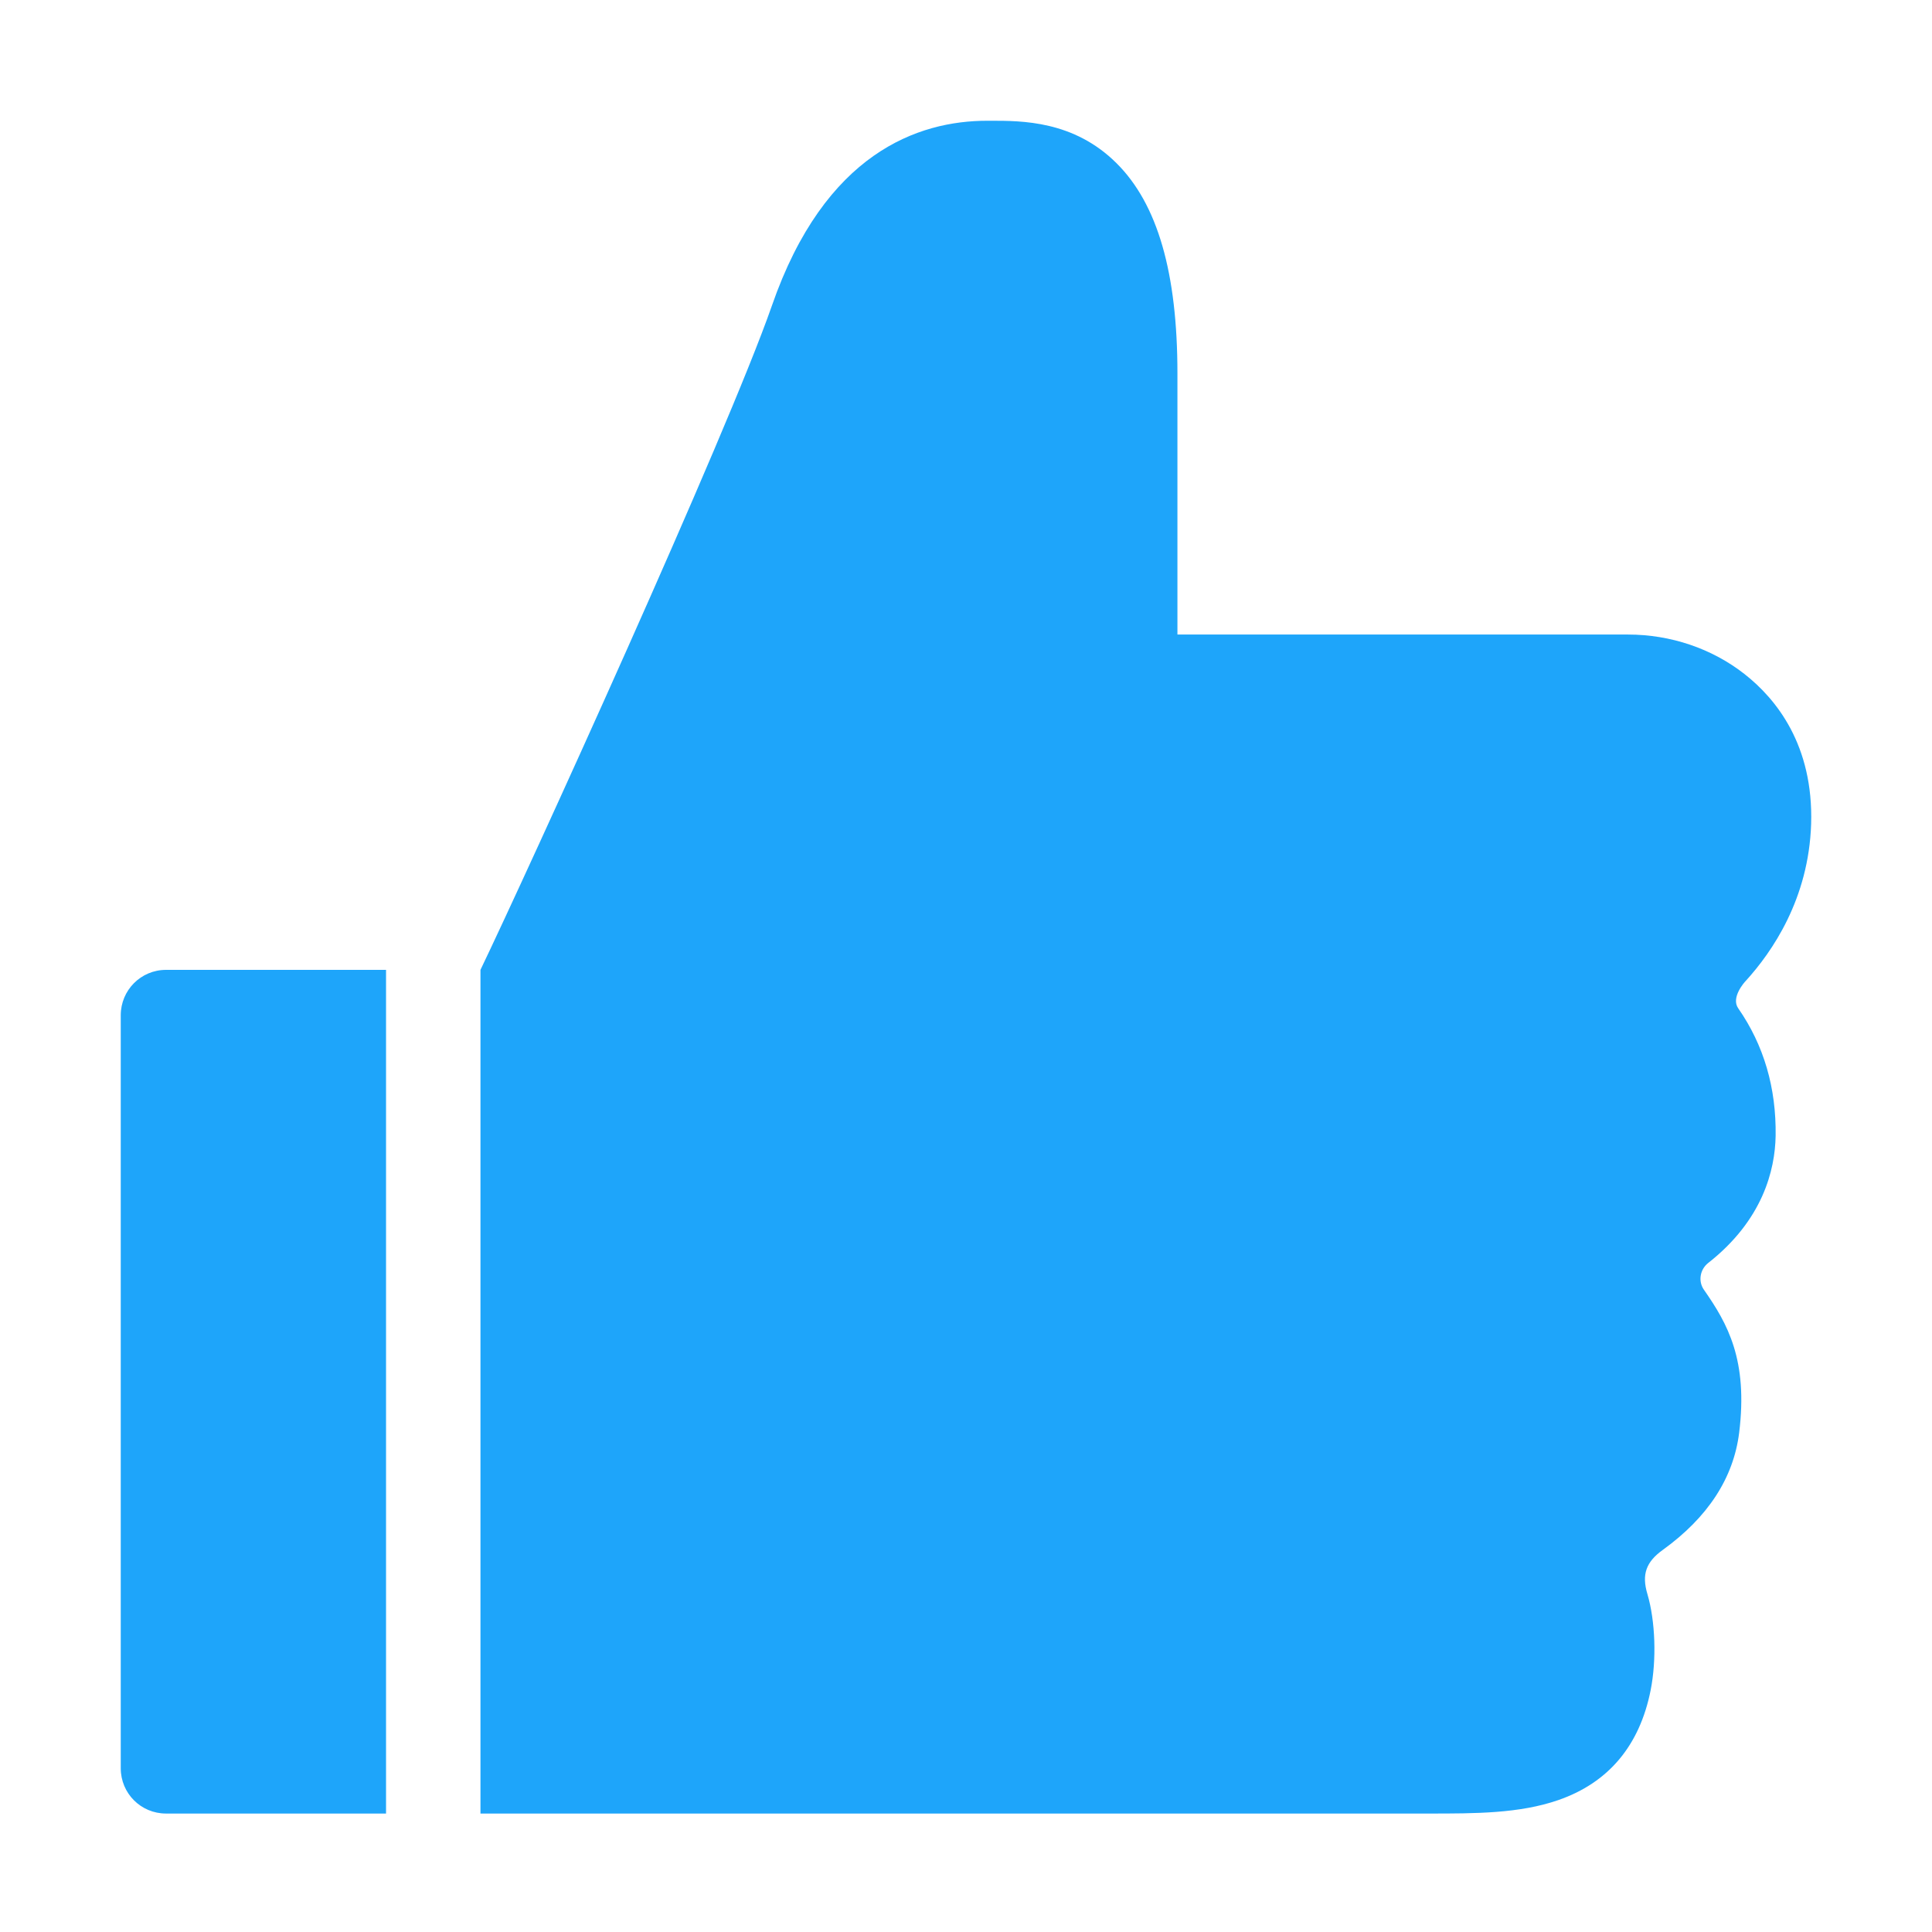<svg xmlns="http://www.w3.org/2000/svg" xmlns:xlink="http://www.w3.org/1999/xlink" fill="none" version="1.1" width="16" height="16" viewBox="0 0 16 16"><g style="mix-blend-mode:passthrough"><g><path d="M3.197,8.032L1.375,8.032C1.167,8.032,1,8.2,1,8.408L1,14.644C1,14.852,1.167,15.019,1.375,15.019L3.197,15.019L3.197,8.032ZM14.999,6.824C15.019,6.171,14.71,5.788,14.447,5.582C14.178,5.371,13.836,5.255,13.482,5.255L9.751,5.255L9.751,3.094C9.751,2.26,9.587,1.69,9.247,1.352C8.892,0.998,8.461,1,8.203,1L8.176,1C7.604,1,6.831,1.266,6.392,2.533C6.021,3.597,4.37,7.218,3.979,8.032L3.979,15.019L11.834,15.019C12.219,15.019,12.583,15.019,12.904,14.908C13.321,14.764,13.579,14.456,13.67,13.997C13.72,13.745,13.709,13.424,13.643,13.201C13.595,13.04,13.631,12.936,13.77,12.836C14.144,12.566,14.356,12.241,14.403,11.865C14.477,11.263,14.308,10.963,14.111,10.681C14.062,10.611,14.078,10.513,14.147,10.459C14.599,10.104,14.7,9.69,14.705,9.407C14.711,9.011,14.608,8.656,14.395,8.35C14.334,8.262,14.444,8.137,14.458,8.123C14.677,7.882,14.979,7.444,14.999,6.824" fill="#1EA5FA" fill-opacity="1"/></g></g></svg>